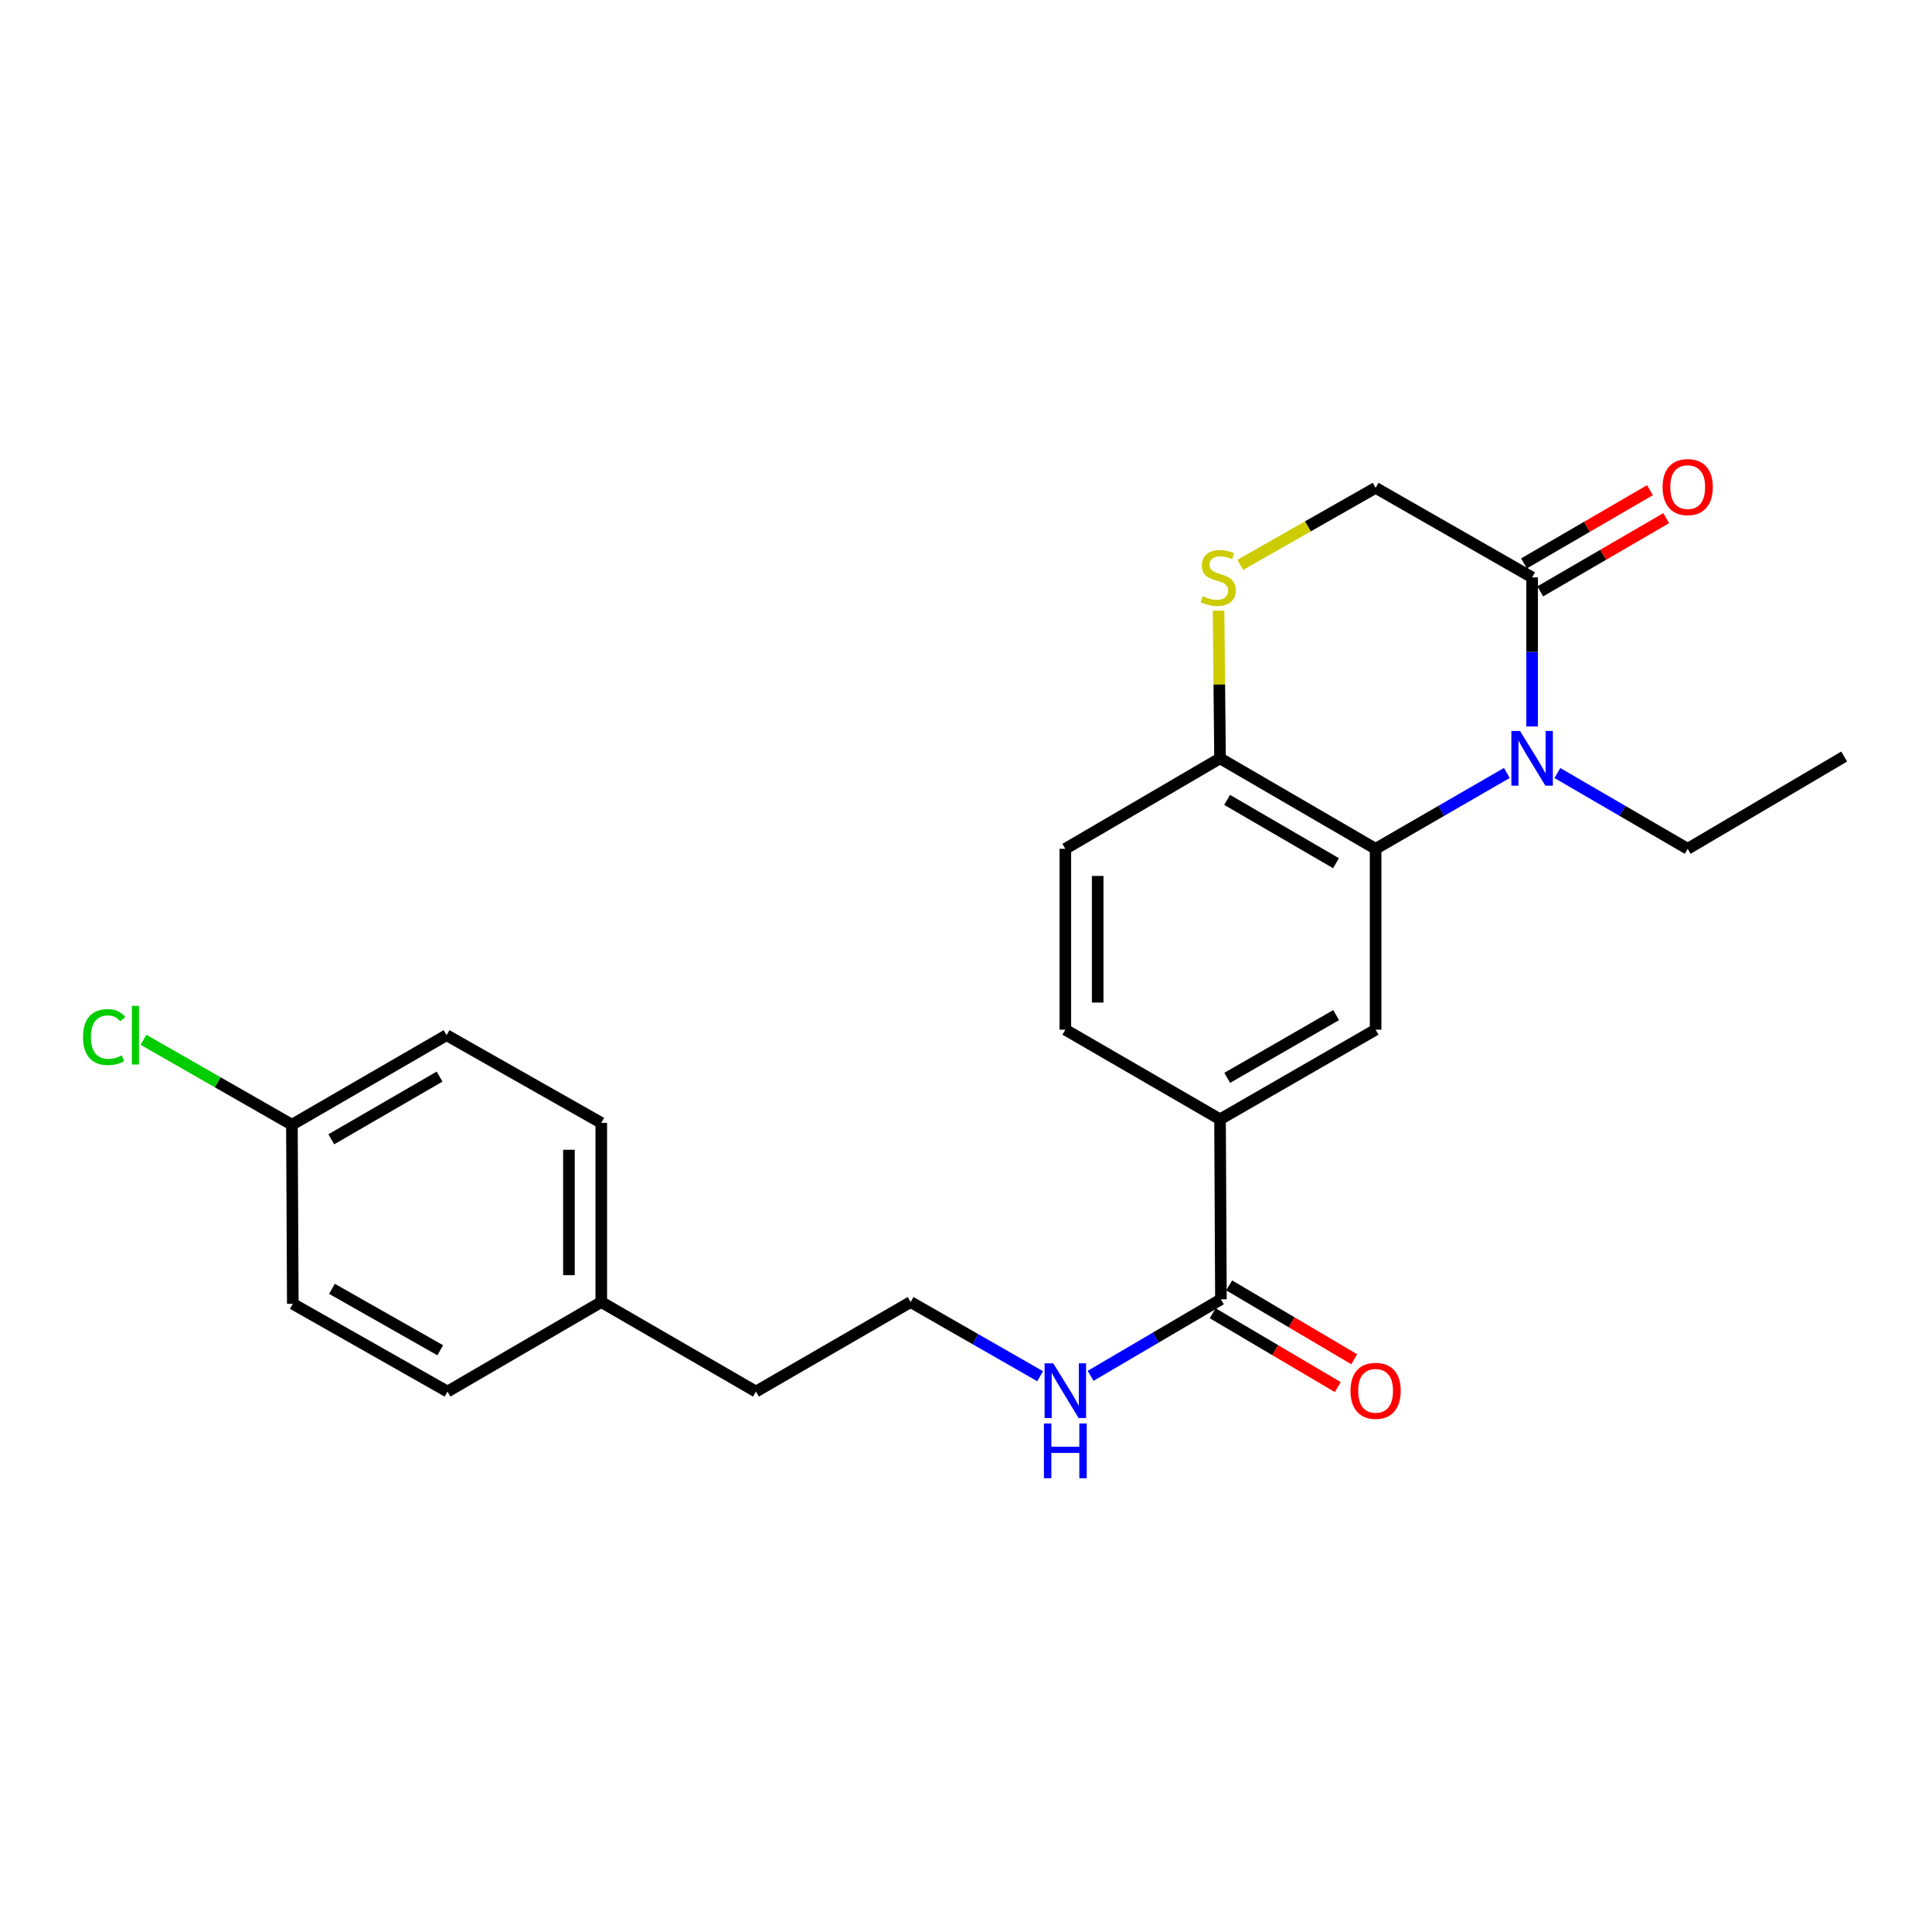 <?xml version='1.0' encoding='iso-8859-1'?>
<svg version='1.1' baseProfile='full'
              xmlns='http://www.w3.org/2000/svg'
                      xmlns:rdkit='http://www.rdkit.org/xml'
                      xmlns:xlink='http://www.w3.org/1999/xlink'
                  xml:space='preserve'
width='1000px' height='1000px' viewBox='0 0 1000 1000'>
<!-- END OF HEADER -->
<rect style='opacity:1.0;fill:#FFFFFF;stroke:none' width='1000' height='1000' x='0' y='0'> </rect>
<path class='bond-0' d='M 779.942,400.077 L 745.977,419.711' style='fill:none;fill-rule:evenodd;stroke:#0000FF;stroke-width:6px;stroke-linecap:butt;stroke-linejoin:miter;stroke-opacity:1' />
<path class='bond-0' d='M 745.977,419.711 L 712.013,439.345' style='fill:none;fill-rule:evenodd;stroke:#000000;stroke-width:6px;stroke-linecap:butt;stroke-linejoin:miter;stroke-opacity:1' />
<path class='bond-1' d='M 793.021,376.015 L 793.021,337.437' style='fill:none;fill-rule:evenodd;stroke:#0000FF;stroke-width:6px;stroke-linecap:butt;stroke-linejoin:miter;stroke-opacity:1' />
<path class='bond-1' d='M 793.021,337.437 L 793.021,298.859' style='fill:none;fill-rule:evenodd;stroke:#000000;stroke-width:6px;stroke-linecap:butt;stroke-linejoin:miter;stroke-opacity:1' />
<path class='bond-13' d='M 806.09,400.117 L 839.818,419.731' style='fill:none;fill-rule:evenodd;stroke:#0000FF;stroke-width:6px;stroke-linecap:butt;stroke-linejoin:miter;stroke-opacity:1' />
<path class='bond-13' d='M 839.818,419.731 L 873.546,439.345' style='fill:none;fill-rule:evenodd;stroke:#000000;stroke-width:6px;stroke-linecap:butt;stroke-linejoin:miter;stroke-opacity:1' />
<path class='bond-2' d='M 712.013,439.345 L 712.013,532.965' style='fill:none;fill-rule:evenodd;stroke:#000000;stroke-width:6px;stroke-linecap:butt;stroke-linejoin:miter;stroke-opacity:1' />
<path class='bond-6' d='M 712.013,439.345 L 631.488,392.516' style='fill:none;fill-rule:evenodd;stroke:#000000;stroke-width:6px;stroke-linecap:butt;stroke-linejoin:miter;stroke-opacity:1' />
<path class='bond-6' d='M 691.518,446.793 L 635.15,414.013' style='fill:none;fill-rule:evenodd;stroke:#000000;stroke-width:6px;stroke-linecap:butt;stroke-linejoin:miter;stroke-opacity:1' />
<path class='bond-7' d='M 793.021,298.859 L 712.013,252.505' style='fill:none;fill-rule:evenodd;stroke:#000000;stroke-width:6px;stroke-linecap:butt;stroke-linejoin:miter;stroke-opacity:1' />
<path class='bond-8' d='M 797.229,306.095 L 829.827,287.142' style='fill:none;fill-rule:evenodd;stroke:#000000;stroke-width:6px;stroke-linecap:butt;stroke-linejoin:miter;stroke-opacity:1' />
<path class='bond-8' d='M 829.827,287.142 L 862.425,268.188' style='fill:none;fill-rule:evenodd;stroke:#FF0000;stroke-width:6px;stroke-linecap:butt;stroke-linejoin:miter;stroke-opacity:1' />
<path class='bond-8' d='M 788.814,291.623 L 821.412,272.669' style='fill:none;fill-rule:evenodd;stroke:#000000;stroke-width:6px;stroke-linecap:butt;stroke-linejoin:miter;stroke-opacity:1' />
<path class='bond-8' d='M 821.412,272.669 L 854.01,253.716' style='fill:none;fill-rule:evenodd;stroke:#FF0000;stroke-width:6px;stroke-linecap:butt;stroke-linejoin:miter;stroke-opacity:1' />
<path class='bond-5' d='M 712.013,532.965 L 631.488,579.357' style='fill:none;fill-rule:evenodd;stroke:#000000;stroke-width:6px;stroke-linecap:butt;stroke-linejoin:miter;stroke-opacity:1' />
<path class='bond-5' d='M 691.577,525.418 L 635.209,557.892' style='fill:none;fill-rule:evenodd;stroke:#000000;stroke-width:6px;stroke-linecap:butt;stroke-linejoin:miter;stroke-opacity:1' />
<path class='bond-3' d='M 641.971,292.359 L 676.992,272.432' style='fill:none;fill-rule:evenodd;stroke:#CCCC00;stroke-width:6px;stroke-linecap:butt;stroke-linejoin:miter;stroke-opacity:1' />
<path class='bond-3' d='M 676.992,272.432 L 712.013,252.505' style='fill:none;fill-rule:evenodd;stroke:#000000;stroke-width:6px;stroke-linecap:butt;stroke-linejoin:miter;stroke-opacity:1' />
<path class='bond-24' d='M 630.721,316.081 L 631.104,354.298' style='fill:none;fill-rule:evenodd;stroke:#CCCC00;stroke-width:6px;stroke-linecap:butt;stroke-linejoin:miter;stroke-opacity:1' />
<path class='bond-24' d='M 631.104,354.298 L 631.488,392.516' style='fill:none;fill-rule:evenodd;stroke:#000000;stroke-width:6px;stroke-linecap:butt;stroke-linejoin:miter;stroke-opacity:1' />
<path class='bond-4' d='M 631.953,672.522 L 631.488,579.357' style='fill:none;fill-rule:evenodd;stroke:#000000;stroke-width:6px;stroke-linecap:butt;stroke-linejoin:miter;stroke-opacity:1' />
<path class='bond-9' d='M 627.696,679.729 L 660.064,698.846' style='fill:none;fill-rule:evenodd;stroke:#000000;stroke-width:6px;stroke-linecap:butt;stroke-linejoin:miter;stroke-opacity:1' />
<path class='bond-9' d='M 660.064,698.846 L 692.431,717.963' style='fill:none;fill-rule:evenodd;stroke:#FF0000;stroke-width:6px;stroke-linecap:butt;stroke-linejoin:miter;stroke-opacity:1' />
<path class='bond-9' d='M 636.209,665.314 L 668.577,684.431' style='fill:none;fill-rule:evenodd;stroke:#000000;stroke-width:6px;stroke-linecap:butt;stroke-linejoin:miter;stroke-opacity:1' />
<path class='bond-9' d='M 668.577,684.431 L 700.945,703.548' style='fill:none;fill-rule:evenodd;stroke:#FF0000;stroke-width:6px;stroke-linecap:butt;stroke-linejoin:miter;stroke-opacity:1' />
<path class='bond-12' d='M 631.953,672.522 L 598.223,692.326' style='fill:none;fill-rule:evenodd;stroke:#000000;stroke-width:6px;stroke-linecap:butt;stroke-linejoin:miter;stroke-opacity:1' />
<path class='bond-12' d='M 598.223,692.326 L 564.493,712.129' style='fill:none;fill-rule:evenodd;stroke:#0000FF;stroke-width:6px;stroke-linecap:butt;stroke-linejoin:miter;stroke-opacity:1' />
<path class='bond-25' d='M 631.488,579.357 L 551.418,532.965' style='fill:none;fill-rule:evenodd;stroke:#000000;stroke-width:6px;stroke-linecap:butt;stroke-linejoin:miter;stroke-opacity:1' />
<path class='bond-11' d='M 631.488,392.516 L 551.418,439.345' style='fill:none;fill-rule:evenodd;stroke:#000000;stroke-width:6px;stroke-linecap:butt;stroke-linejoin:miter;stroke-opacity:1' />
<path class='bond-10' d='M 551.418,532.965 L 551.418,439.345' style='fill:none;fill-rule:evenodd;stroke:#000000;stroke-width:6px;stroke-linecap:butt;stroke-linejoin:miter;stroke-opacity:1' />
<path class='bond-10' d='M 568.16,518.922 L 568.16,453.388' style='fill:none;fill-rule:evenodd;stroke:#000000;stroke-width:6px;stroke-linecap:butt;stroke-linejoin:miter;stroke-opacity:1' />
<path class='bond-21' d='M 538.371,712.332 L 504.856,693.134' style='fill:none;fill-rule:evenodd;stroke:#0000FF;stroke-width:6px;stroke-linecap:butt;stroke-linejoin:miter;stroke-opacity:1' />
<path class='bond-21' d='M 504.856,693.134 L 471.34,673.935' style='fill:none;fill-rule:evenodd;stroke:#000000;stroke-width:6px;stroke-linecap:butt;stroke-linejoin:miter;stroke-opacity:1' />
<path class='bond-23' d='M 873.546,439.345 L 954.545,391.586' style='fill:none;fill-rule:evenodd;stroke:#000000;stroke-width:6px;stroke-linecap:butt;stroke-linejoin:miter;stroke-opacity:1' />
<path class='bond-14' d='M 151.091,582.157 L 231.141,535.811' style='fill:none;fill-rule:evenodd;stroke:#000000;stroke-width:6px;stroke-linecap:butt;stroke-linejoin:miter;stroke-opacity:1' />
<path class='bond-14' d='M 171.486,589.693 L 227.522,557.251' style='fill:none;fill-rule:evenodd;stroke:#000000;stroke-width:6px;stroke-linecap:butt;stroke-linejoin:miter;stroke-opacity:1' />
<path class='bond-16' d='M 151.091,582.157 L 112.678,560.178' style='fill:none;fill-rule:evenodd;stroke:#000000;stroke-width:6px;stroke-linecap:butt;stroke-linejoin:miter;stroke-opacity:1' />
<path class='bond-16' d='M 112.678,560.178 L 74.264,538.199' style='fill:none;fill-rule:evenodd;stroke:#00CC00;stroke-width:6px;stroke-linecap:butt;stroke-linejoin:miter;stroke-opacity:1' />
<path class='bond-26' d='M 151.091,582.157 L 151.556,674.847' style='fill:none;fill-rule:evenodd;stroke:#000000;stroke-width:6px;stroke-linecap:butt;stroke-linejoin:miter;stroke-opacity:1' />
<path class='bond-15' d='M 311.22,673.935 L 391.271,720.271' style='fill:none;fill-rule:evenodd;stroke:#000000;stroke-width:6px;stroke-linecap:butt;stroke-linejoin:miter;stroke-opacity:1' />
<path class='bond-19' d='M 311.22,673.935 L 231.616,720.271' style='fill:none;fill-rule:evenodd;stroke:#000000;stroke-width:6px;stroke-linecap:butt;stroke-linejoin:miter;stroke-opacity:1' />
<path class='bond-20' d='M 311.22,673.935 L 311.22,581.208' style='fill:none;fill-rule:evenodd;stroke:#000000;stroke-width:6px;stroke-linecap:butt;stroke-linejoin:miter;stroke-opacity:1' />
<path class='bond-20' d='M 294.479,660.026 L 294.479,595.117' style='fill:none;fill-rule:evenodd;stroke:#000000;stroke-width:6px;stroke-linecap:butt;stroke-linejoin:miter;stroke-opacity:1' />
<path class='bond-17' d='M 151.556,674.847 L 231.616,720.271' style='fill:none;fill-rule:evenodd;stroke:#000000;stroke-width:6px;stroke-linecap:butt;stroke-linejoin:miter;stroke-opacity:1' />
<path class='bond-17' d='M 171.826,667.1 L 227.868,698.897' style='fill:none;fill-rule:evenodd;stroke:#000000;stroke-width:6px;stroke-linecap:butt;stroke-linejoin:miter;stroke-opacity:1' />
<path class='bond-18' d='M 231.141,535.811 L 311.22,581.208' style='fill:none;fill-rule:evenodd;stroke:#000000;stroke-width:6px;stroke-linecap:butt;stroke-linejoin:miter;stroke-opacity:1' />
<path class='bond-22' d='M 471.34,673.935 L 391.271,720.271' style='fill:none;fill-rule:evenodd;stroke:#000000;stroke-width:6px;stroke-linecap:butt;stroke-linejoin:miter;stroke-opacity:1' />
<path  class='atom-0' d='M 786.761 378.356
L 796.041 393.356
Q 796.961 394.836, 798.441 397.516
Q 799.921 400.196, 800.001 400.356
L 800.001 378.356
L 803.761 378.356
L 803.761 406.676
L 799.881 406.676
L 789.921 390.276
Q 788.761 388.356, 787.521 386.156
Q 786.321 383.956, 785.961 383.276
L 785.961 406.676
L 782.281 406.676
L 782.281 378.356
L 786.761 378.356
' fill='#0000FF'/>
<path  class='atom-4' d='M 622.548 308.579
Q 622.868 308.699, 624.188 309.259
Q 625.508 309.819, 626.948 310.179
Q 628.428 310.499, 629.868 310.499
Q 632.548 310.499, 634.108 309.219
Q 635.668 307.899, 635.668 305.619
Q 635.668 304.059, 634.868 303.099
Q 634.108 302.139, 632.908 301.619
Q 631.708 301.099, 629.708 300.499
Q 627.188 299.739, 625.668 299.019
Q 624.188 298.299, 623.108 296.779
Q 622.068 295.259, 622.068 292.699
Q 622.068 289.139, 624.468 286.939
Q 626.908 284.739, 631.708 284.739
Q 634.988 284.739, 638.708 286.299
L 637.788 289.379
Q 634.388 287.979, 631.828 287.979
Q 629.068 287.979, 627.548 289.139
Q 626.028 290.259, 626.068 292.219
Q 626.068 293.739, 626.828 294.659
Q 627.628 295.579, 628.748 296.099
Q 629.908 296.619, 631.828 297.219
Q 634.388 298.019, 635.908 298.819
Q 637.428 299.619, 638.508 301.259
Q 639.628 302.859, 639.628 305.619
Q 639.628 309.539, 636.988 311.659
Q 634.388 313.739, 630.028 313.739
Q 627.508 313.739, 625.588 313.179
Q 623.708 312.659, 621.468 311.739
L 622.548 308.579
' fill='#CCCC00'/>
<path  class='atom-9' d='M 860.546 252.12
Q 860.546 245.32, 863.906 241.52
Q 867.266 237.72, 873.546 237.72
Q 879.826 237.72, 883.186 241.52
Q 886.546 245.32, 886.546 252.12
Q 886.546 259, 883.146 262.92
Q 879.746 266.8, 873.546 266.8
Q 867.306 266.8, 863.906 262.92
Q 860.546 259.04, 860.546 252.12
M 873.546 263.6
Q 877.866 263.6, 880.186 260.72
Q 882.546 257.8, 882.546 252.12
Q 882.546 246.56, 880.186 243.76
Q 877.866 240.92, 873.546 240.92
Q 869.226 240.92, 866.866 243.72
Q 864.546 246.52, 864.546 252.12
Q 864.546 257.84, 866.866 260.72
Q 869.226 263.6, 873.546 263.6
' fill='#FF0000'/>
<path  class='atom-10' d='M 699.013 719.886
Q 699.013 713.086, 702.373 709.286
Q 705.733 705.486, 712.013 705.486
Q 718.293 705.486, 721.653 709.286
Q 725.013 713.086, 725.013 719.886
Q 725.013 726.766, 721.613 730.686
Q 718.213 734.566, 712.013 734.566
Q 705.773 734.566, 702.373 730.686
Q 699.013 726.806, 699.013 719.886
M 712.013 731.366
Q 716.333 731.366, 718.653 728.486
Q 721.013 725.566, 721.013 719.886
Q 721.013 714.326, 718.653 711.526
Q 716.333 708.686, 712.013 708.686
Q 707.693 708.686, 705.333 711.486
Q 703.013 714.286, 703.013 719.886
Q 703.013 725.606, 705.333 728.486
Q 707.693 731.366, 712.013 731.366
' fill='#FF0000'/>
<path  class='atom-13' d='M 545.158 705.646
L 554.438 720.646
Q 555.358 722.126, 556.838 724.806
Q 558.318 727.486, 558.398 727.646
L 558.398 705.646
L 562.158 705.646
L 562.158 733.966
L 558.278 733.966
L 548.318 717.566
Q 547.158 715.646, 545.918 713.446
Q 544.718 711.246, 544.358 710.566
L 544.358 733.966
L 540.678 733.966
L 540.678 705.646
L 545.158 705.646
' fill='#0000FF'/>
<path  class='atom-13' d='M 540.338 736.798
L 544.178 736.798
L 544.178 748.838
L 558.658 748.838
L 558.658 736.798
L 562.498 736.798
L 562.498 765.118
L 558.658 765.118
L 558.658 752.038
L 544.178 752.038
L 544.178 765.118
L 540.338 765.118
L 540.338 736.798
' fill='#0000FF'/>
<path  class='atom-17' d='M 42.971 536.791
Q 42.971 529.751, 46.251 526.071
Q 49.571 522.351, 55.851 522.351
Q 61.691 522.351, 64.811 526.471
L 62.171 528.631
Q 59.891 525.631, 55.851 525.631
Q 51.571 525.631, 49.291 528.511
Q 47.051 531.351, 47.051 536.791
Q 47.051 542.391, 49.371 545.271
Q 51.731 548.151, 56.291 548.151
Q 59.411 548.151, 63.051 546.271
L 64.171 549.271
Q 62.691 550.231, 60.451 550.791
Q 58.211 551.351, 55.731 551.351
Q 49.571 551.351, 46.251 547.591
Q 42.971 543.831, 42.971 536.791
' fill='#00CC00'/>
<path  class='atom-17' d='M 68.251 520.631
L 71.931 520.631
L 71.931 550.991
L 68.251 550.991
L 68.251 520.631
' fill='#00CC00'/>
</svg>
